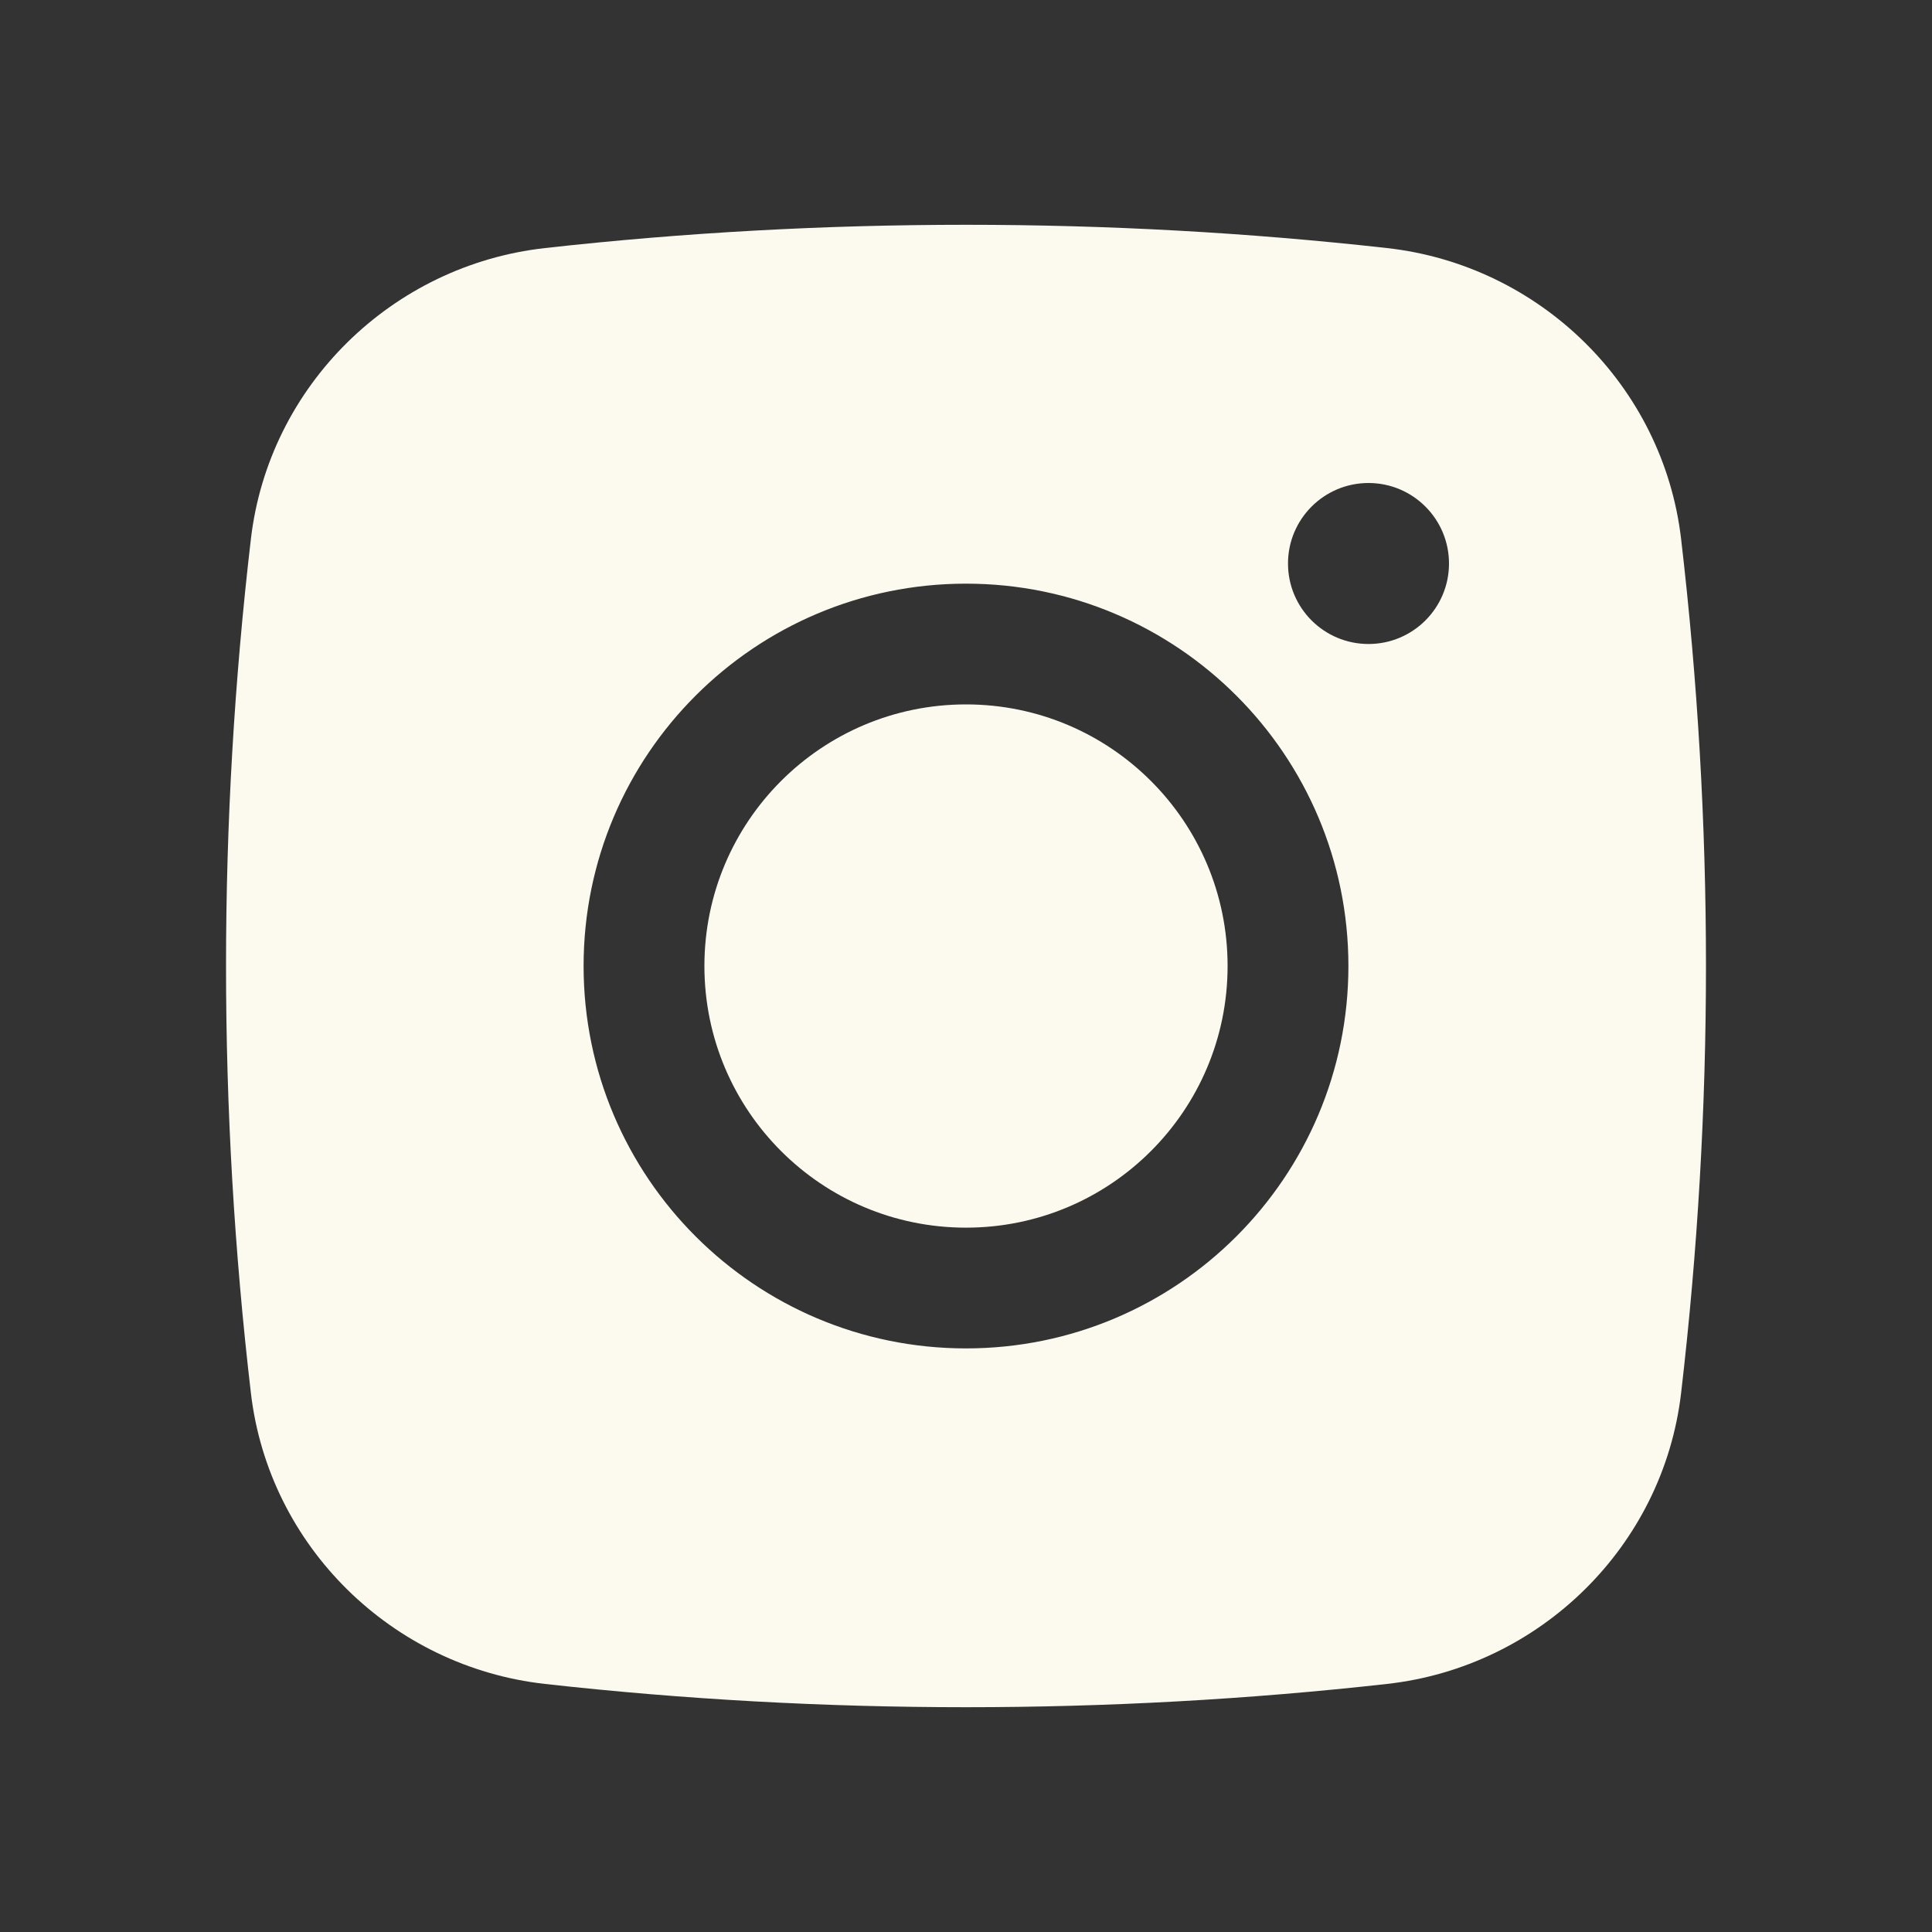 <svg width="30" height="30" viewBox="0 0 30 30" fill="none" xmlns="http://www.w3.org/2000/svg">
<rect x="0" y="0" width="30" height="30" fill="#333333" stroke="none"/>
<g id="Solid/Brands/Instagram">
<g id="Subtract">
<path d="M15 10.938C12.756 10.938 10.938 12.757 10.938 15C10.938 17.244 12.756 19.063 15 19.063C17.244 19.063 19.062 17.244 19.062 15C19.062 12.757 17.244 10.938 15 10.938Z" fill="#FCFAEE"/>
<path fill-rule="evenodd" clip-rule="evenodd" d="M8.462 3.852C12.772 3.37 17.228 3.37 21.538 3.852C23.911 4.117 25.825 5.987 26.104 8.368C26.619 12.774 26.619 17.226 26.104 21.632C25.825 24.013 23.911 25.883 21.538 26.148C17.228 26.63 12.772 26.63 8.462 26.148C6.089 25.883 4.175 24.013 3.896 21.632C3.381 17.226 3.381 12.774 3.896 8.368C4.175 5.987 6.089 4.117 8.462 3.852ZM21.25 7.5C20.56 7.5 20 8.06 20 8.75C20 9.441 20.56 10 21.25 10C21.94 10 22.5 9.441 22.5 8.75C22.5 8.06 21.94 7.5 21.25 7.5ZM9.062 15C9.062 11.721 11.721 9.063 15 9.063C18.279 9.063 20.938 11.721 20.938 15C20.938 18.279 18.279 20.938 15 20.938C11.721 20.938 9.062 18.279 9.062 15Z" fill="#FCFAEE"/>
</g>
</g>
</svg>
